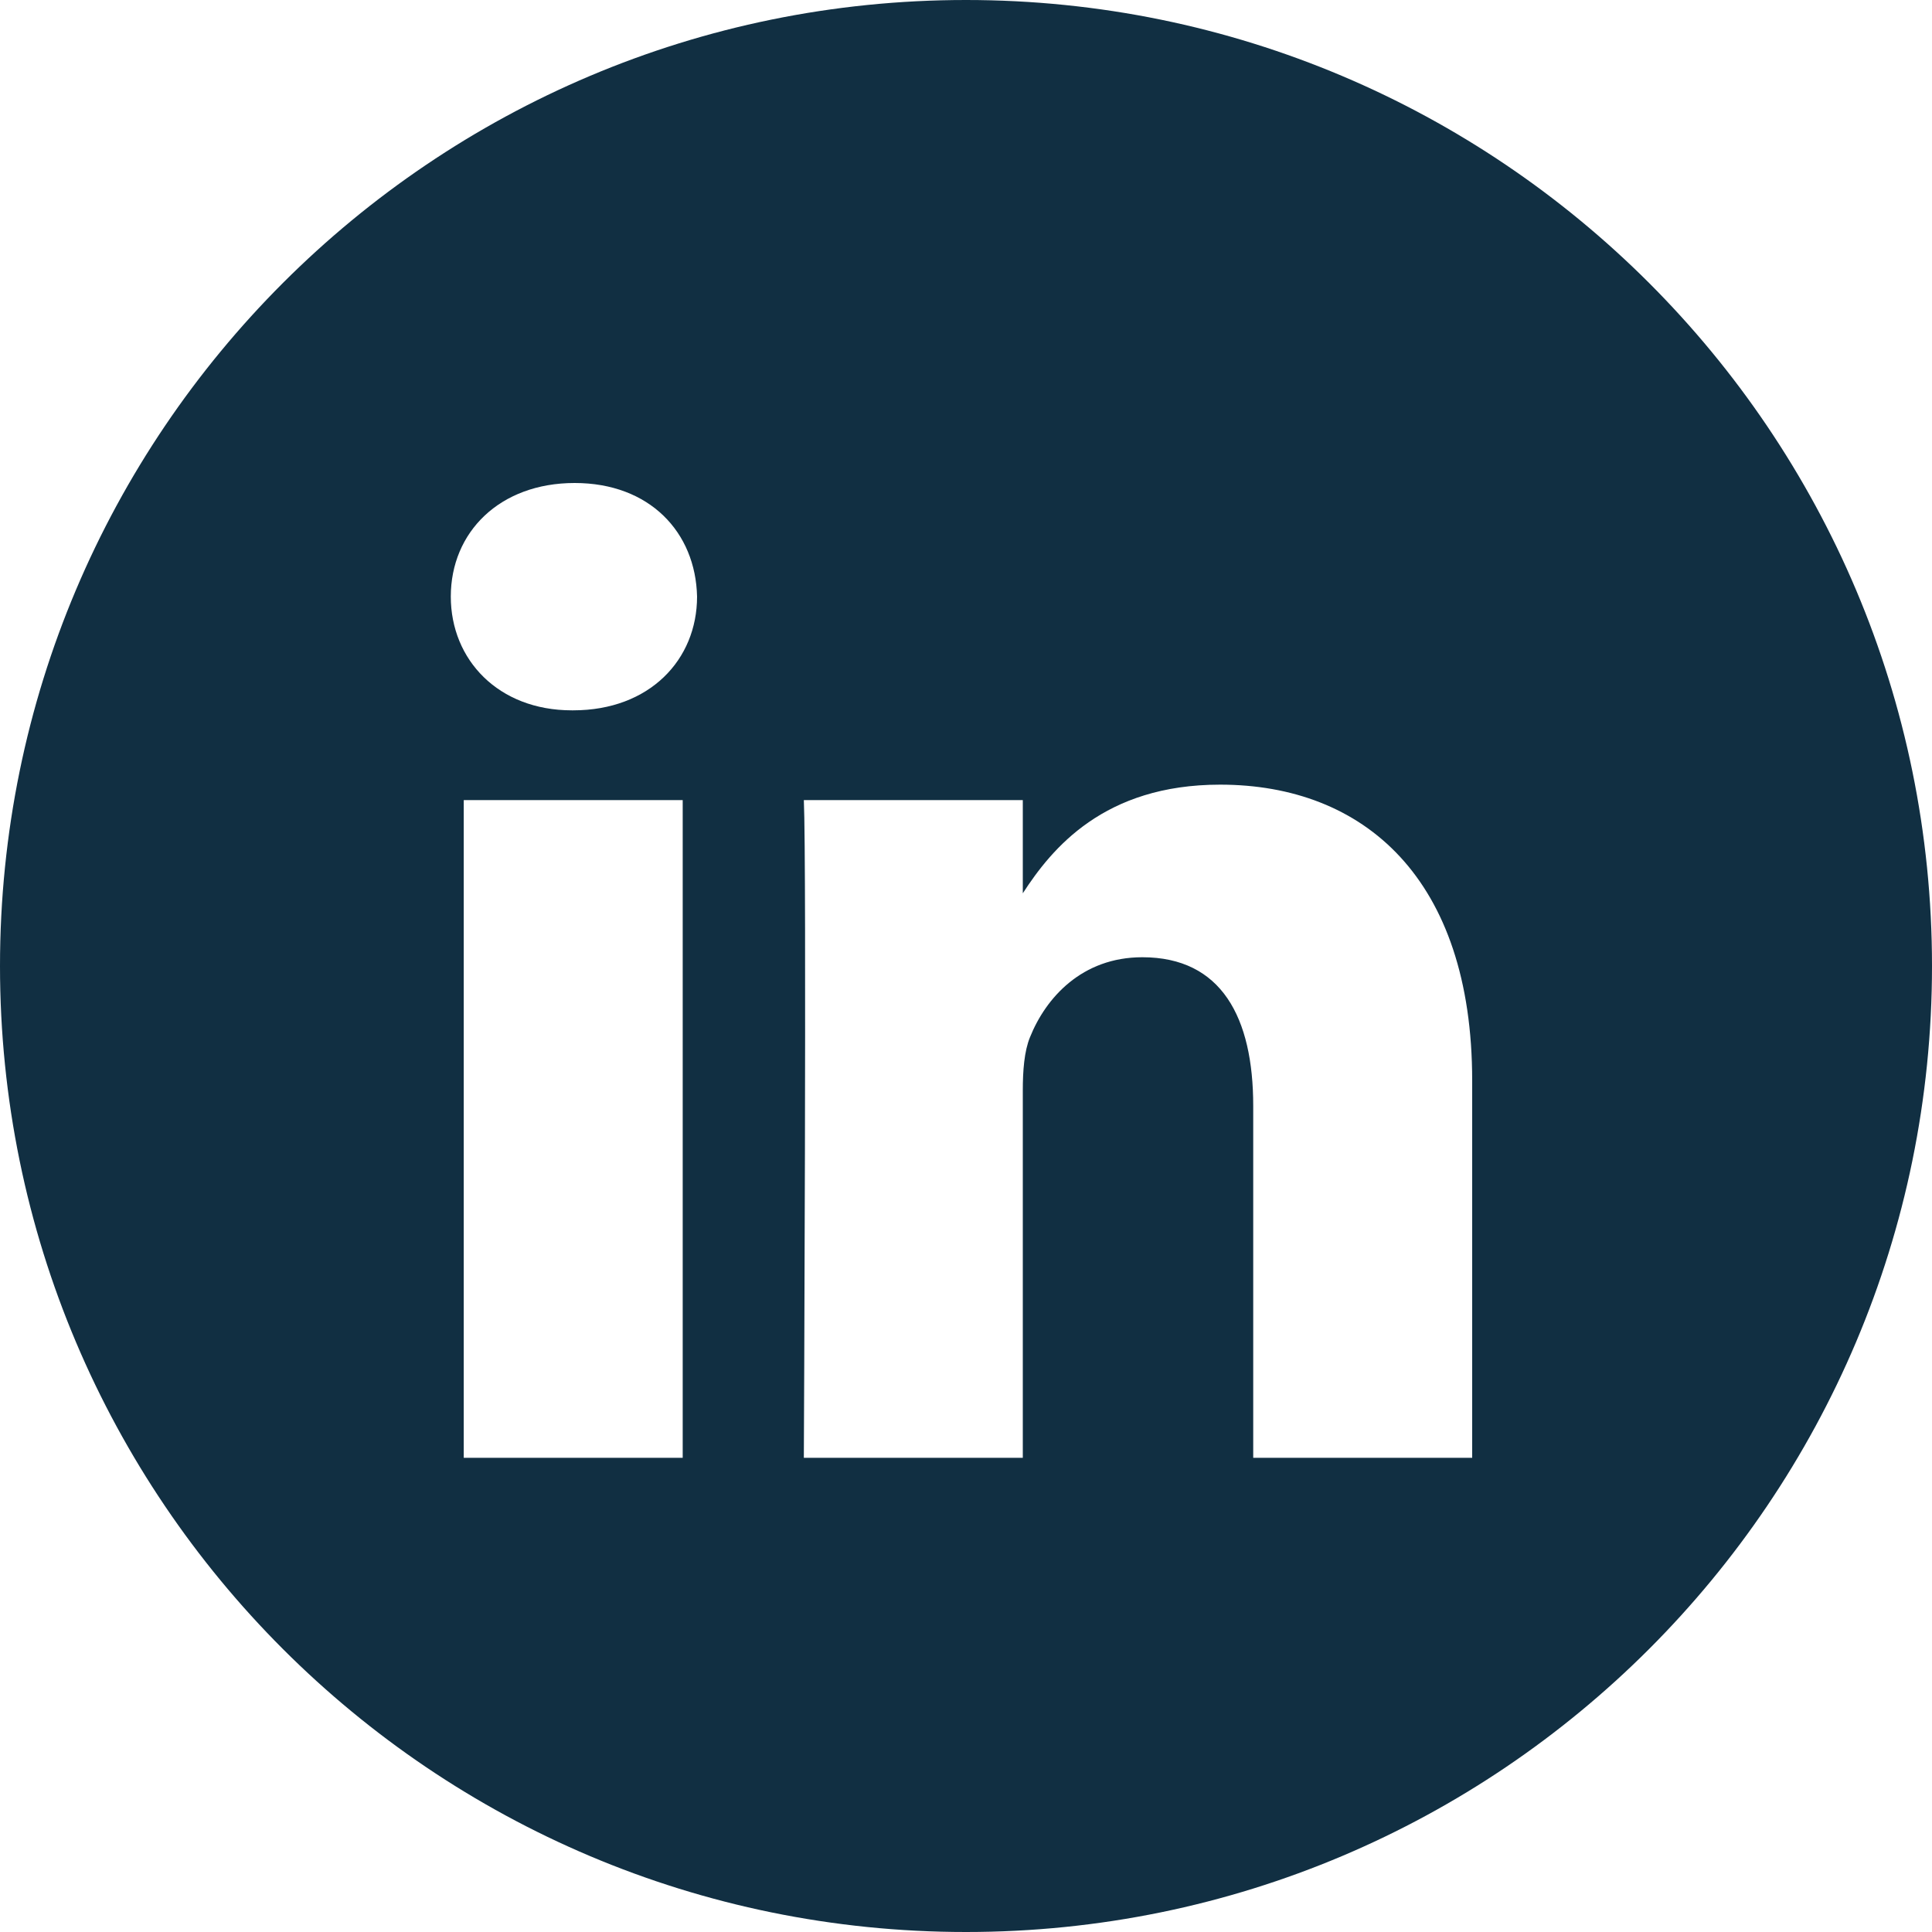 <svg xmlns="http://www.w3.org/2000/svg" width="30" height="30" viewBox="0 0 30 30">
    <path fill="#112F42" fill-rule="evenodd" d="M15 0c8.284 0 15 6.716 15 15 0 8.284-6.716 15-15 15-8.284 0-15-6.716-15-15C0 6.716 6.716 0 15 0zm-4.4 12.424H7.201v10.213h3.4V12.424zm8.346-.24c-1.805 0-2.613.991-3.064 1.687v-1.447h-3.4c.045.958 0 10.213 0 10.213h3.4v-5.704c0-.305.022-.61.112-.828.245-.61.805-1.241 1.744-1.241 1.23 0 1.722.936 1.722 2.309v5.464h3.4v-5.856c0-3.137-1.677-4.597-3.914-4.597zM8.923 7.5C7.76 7.5 7 8.263 7 9.264c0 .98.738 1.766 1.879 1.766h.022c1.185 0 1.923-.785 1.923-1.766-.022-1.001-.738-1.764-1.9-1.764z"/>
</svg>
